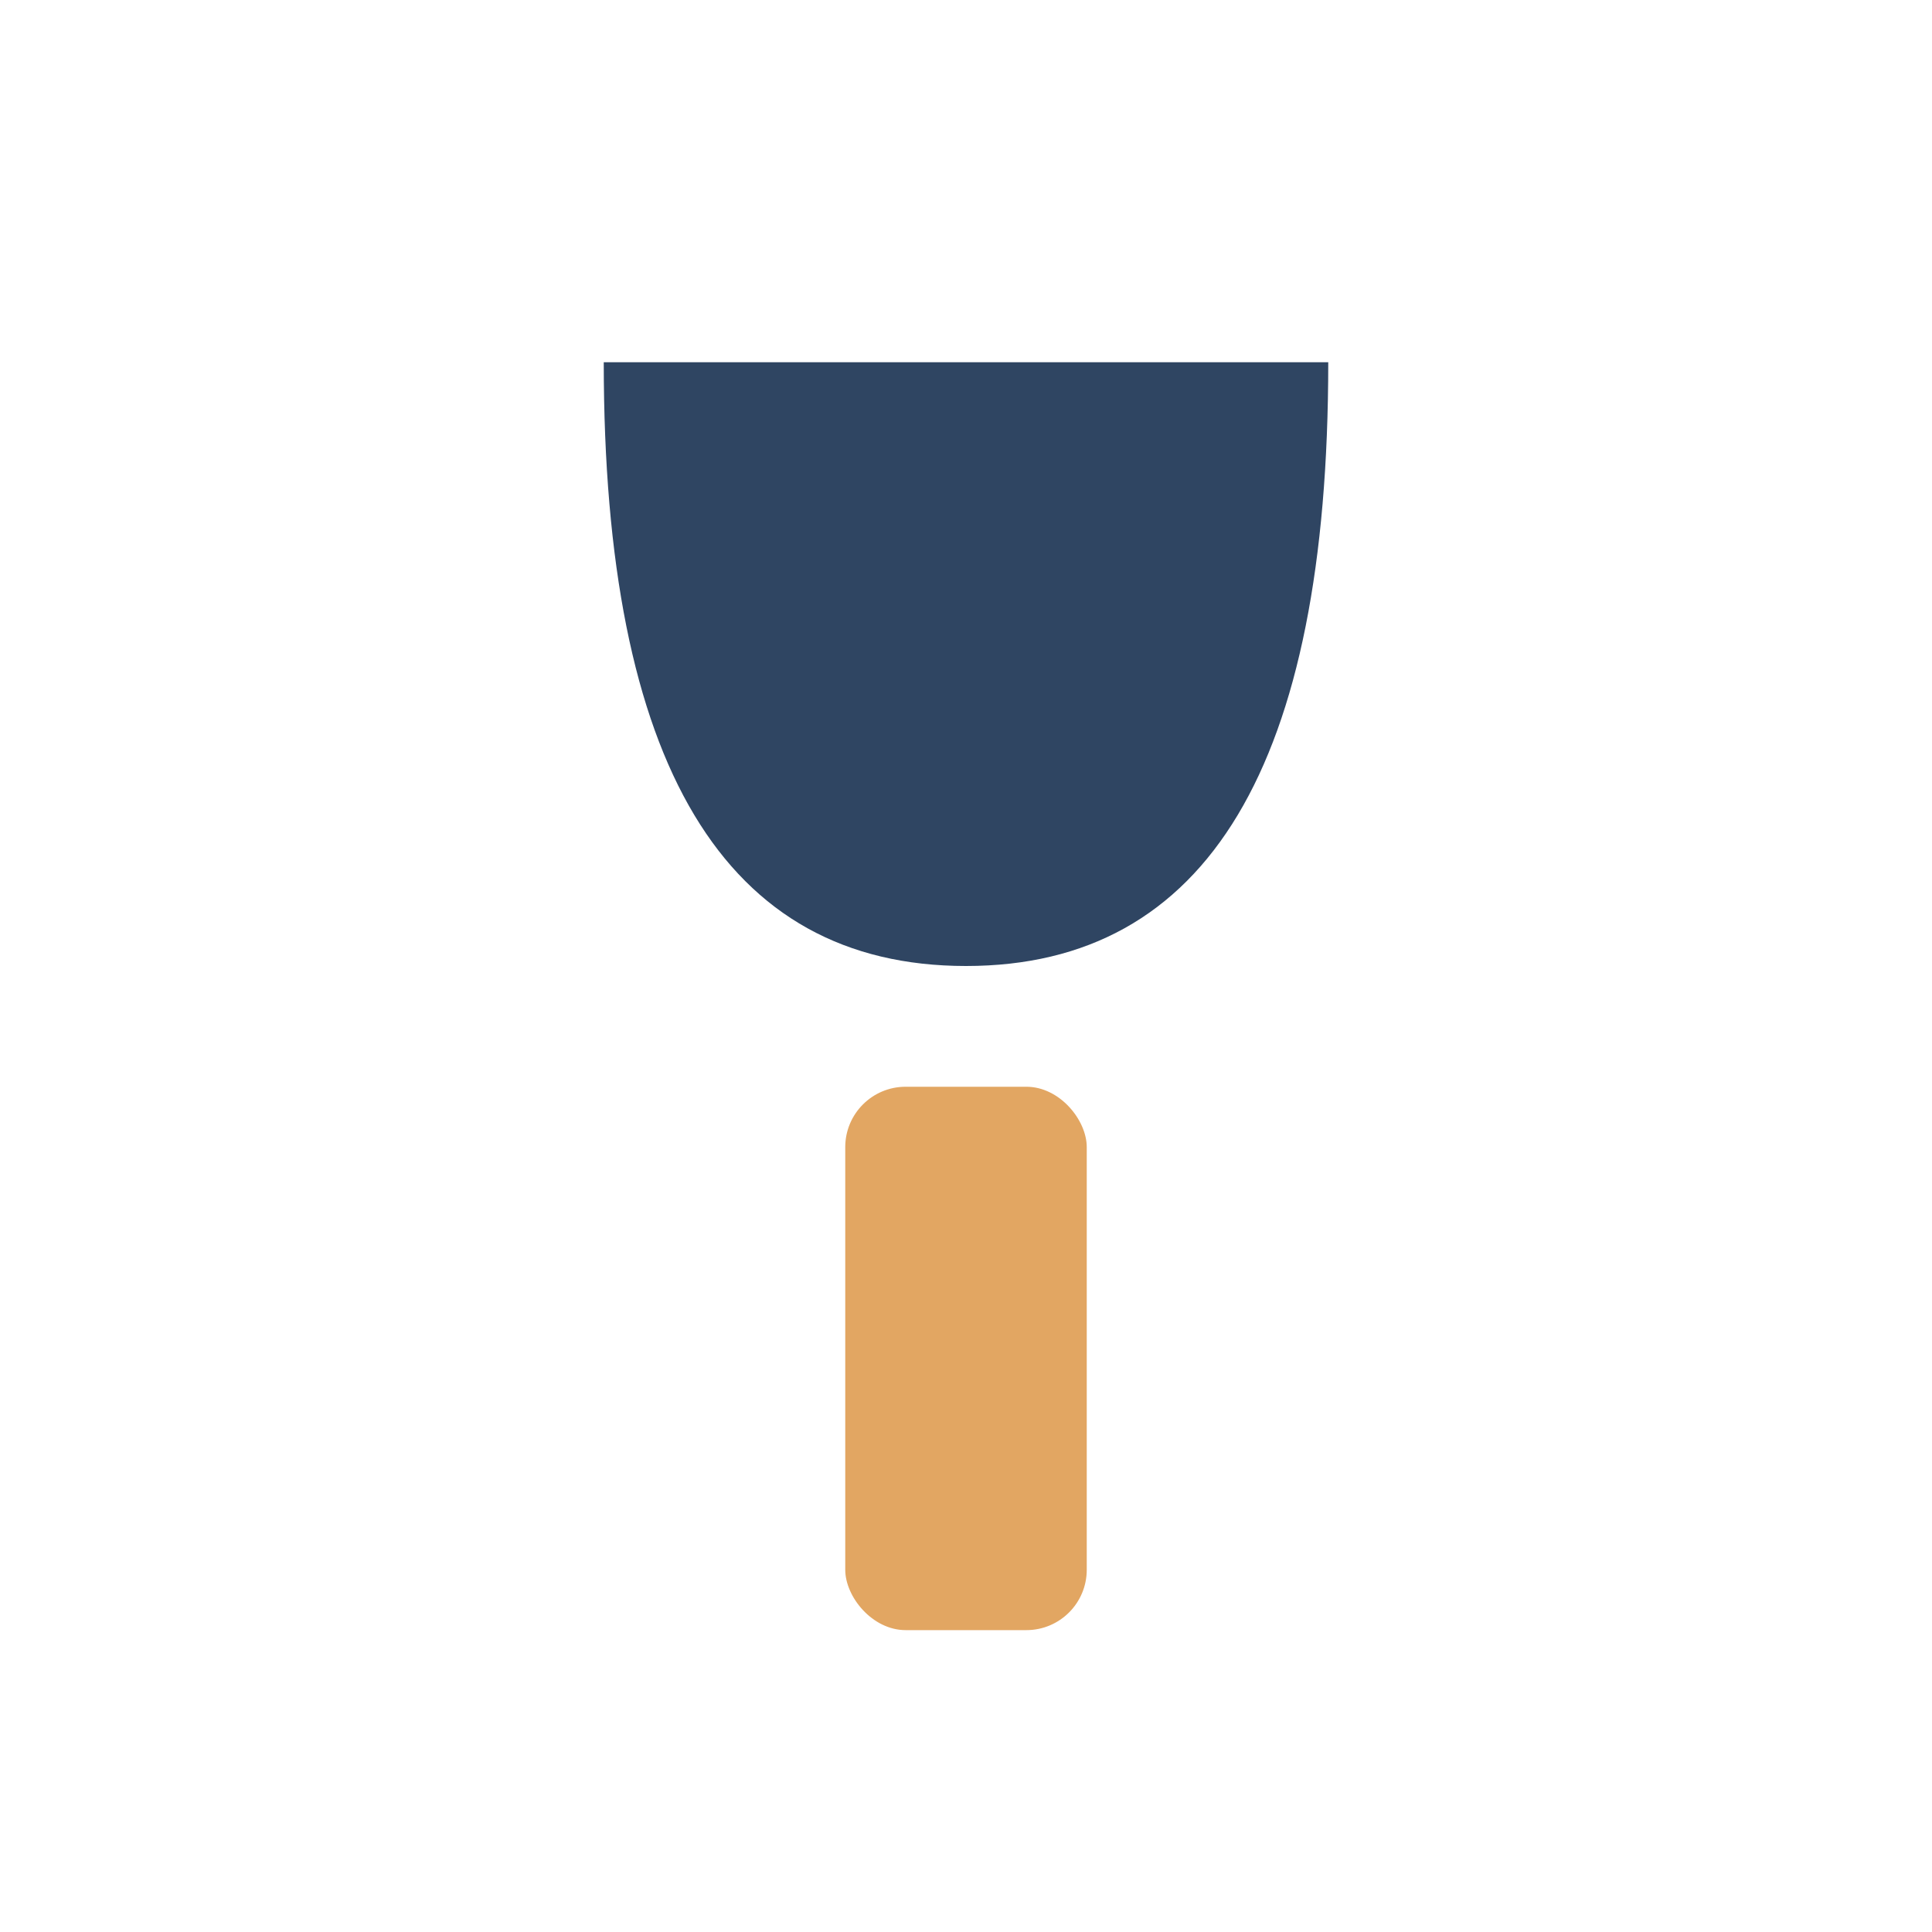 <?xml version="1.0" encoding="UTF-8"?>
<svg xmlns="http://www.w3.org/2000/svg" viewBox="0 0 32 32" width="32" height="32"><path d="M10 6q0 10 6 10t6-10z" fill="#2F4562"/><rect x="14" y="18" width="4" height="9" rx="1" fill="#E2A662"/></svg>